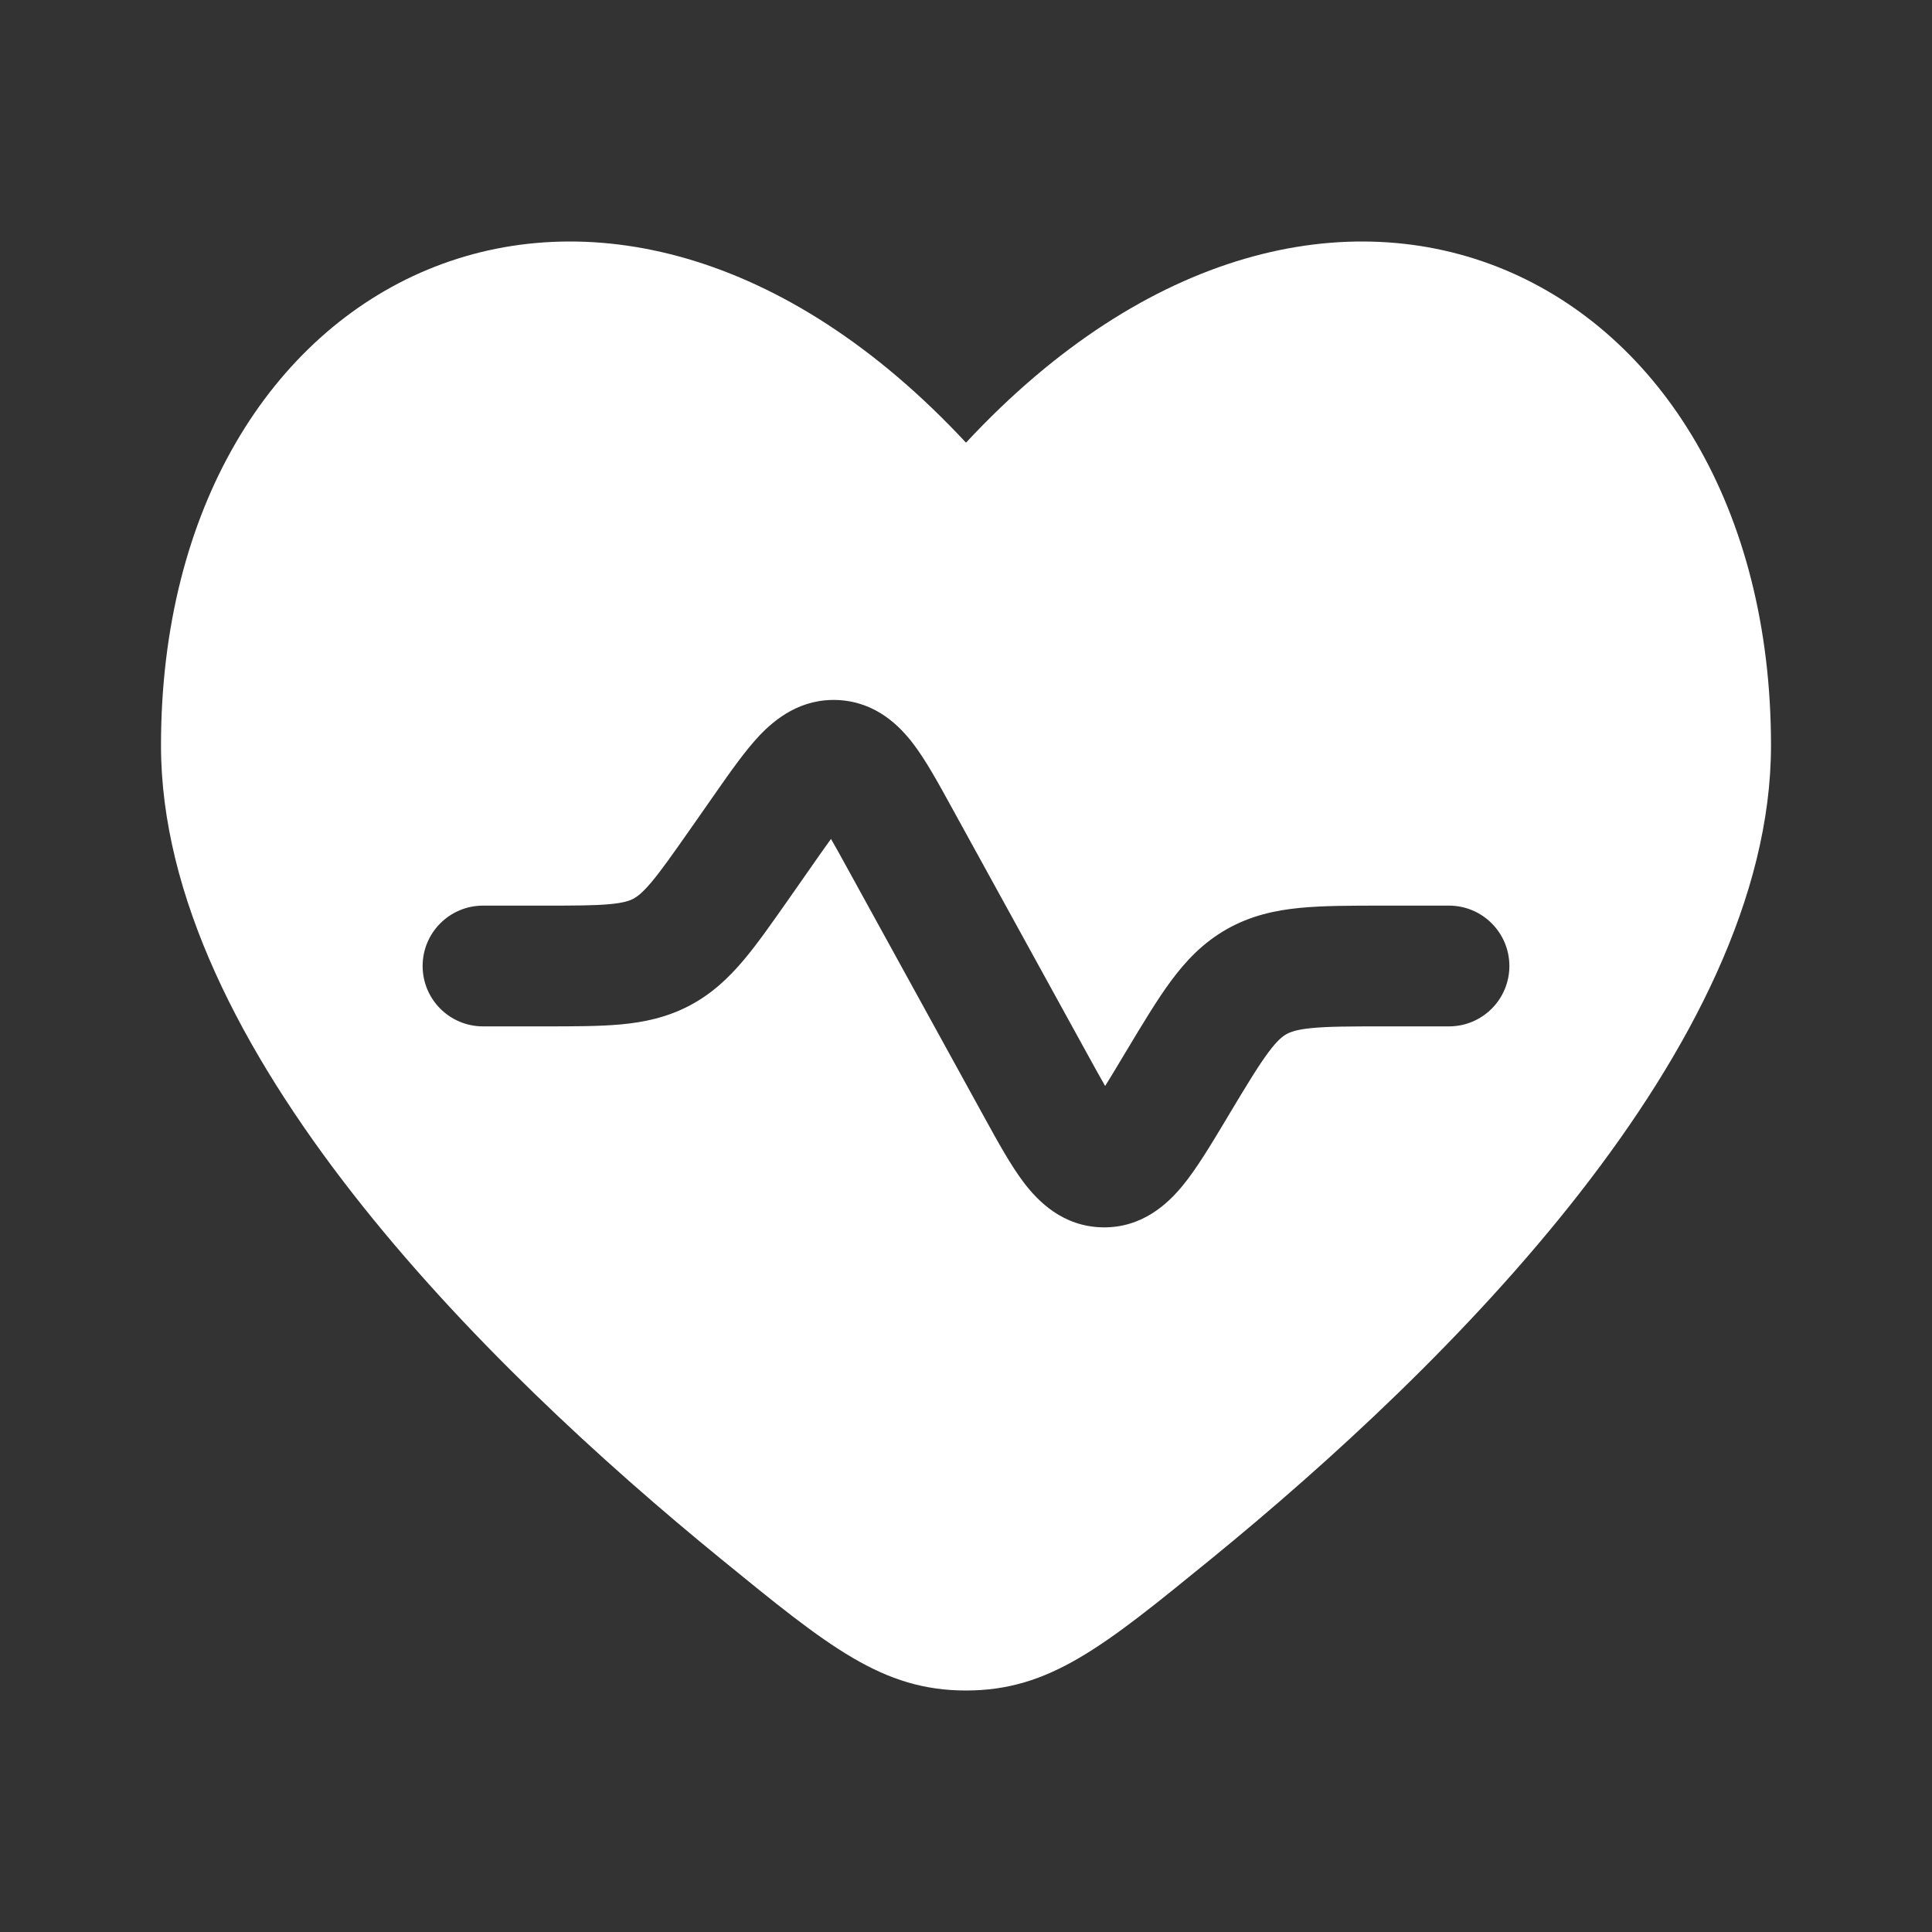 <svg xmlns="http://www.w3.org/2000/svg" fill="none" viewBox="0 0 48 48" height="48" width="48">
<rect x="0" y="0" width="48" height="48" fill="#333333" stroke="none"/>
<path fill="white" d="M17.924 38.741C12.039 33.943 4 26.016 4 18.521C4 6.699 15 1.325 24 10.998C33 1.325 44 6.699 44 18.521C44 26.016 35.961 33.943 30.077 38.742C27.413 40.914 26.081 42 24 42C21.919 42 20.587 40.914 17.924 38.741ZM20.186 21.493C20.365 21.237 20.514 21.024 20.646 20.843C20.759 21.038 20.884 21.265 21.034 21.538L24.455 27.758C24.787 28.362 25.112 28.954 25.439 29.384C25.789 29.844 26.405 30.475 27.391 30.493C28.377 30.512 29.015 29.905 29.382 29.458C29.725 29.041 30.073 28.461 30.428 27.87L30.538 27.685C30.98 26.949 31.258 26.489 31.504 26.157C31.731 25.85 31.862 25.75 31.959 25.695C32.057 25.64 32.21 25.579 32.59 25.542C33.001 25.502 33.539 25.5 34.397 25.5H36C36.828 25.5 37.5 24.829 37.5 24C37.5 23.172 36.828 22.5 36 22.5L34.333 22.5C33.558 22.5 32.873 22.5 32.299 22.556C31.677 22.616 31.071 22.75 30.481 23.084C29.891 23.418 29.465 23.869 29.093 24.371C28.75 24.835 28.398 25.422 27.999 26.086L27.904 26.244C27.731 26.534 27.586 26.774 27.457 26.981C27.335 26.77 27.2 26.524 27.037 26.228L23.618 20.012C23.31 19.451 23.003 18.892 22.692 18.483C22.351 18.035 21.768 17.444 20.833 17.393C19.898 17.343 19.254 17.868 18.867 18.276C18.514 18.65 18.148 19.172 17.781 19.697L17.163 20.581C16.708 21.23 16.424 21.634 16.177 21.926C15.95 22.194 15.824 22.282 15.731 22.331C15.638 22.379 15.493 22.432 15.143 22.464C14.763 22.499 14.268 22.5 13.476 22.5H12C11.172 22.5 10.5 23.172 10.5 24C10.5 24.829 11.172 25.5 12 25.5L13.536 25.5C14.25 25.5 14.883 25.5 15.416 25.452C15.994 25.399 16.558 25.282 17.116 24.992C17.674 24.701 18.093 24.306 18.468 23.863C18.814 23.454 19.176 22.935 19.586 22.351L20.186 21.493Z" clip-rule="evenodd" fill-rule="evenodd"></path>
</svg>

